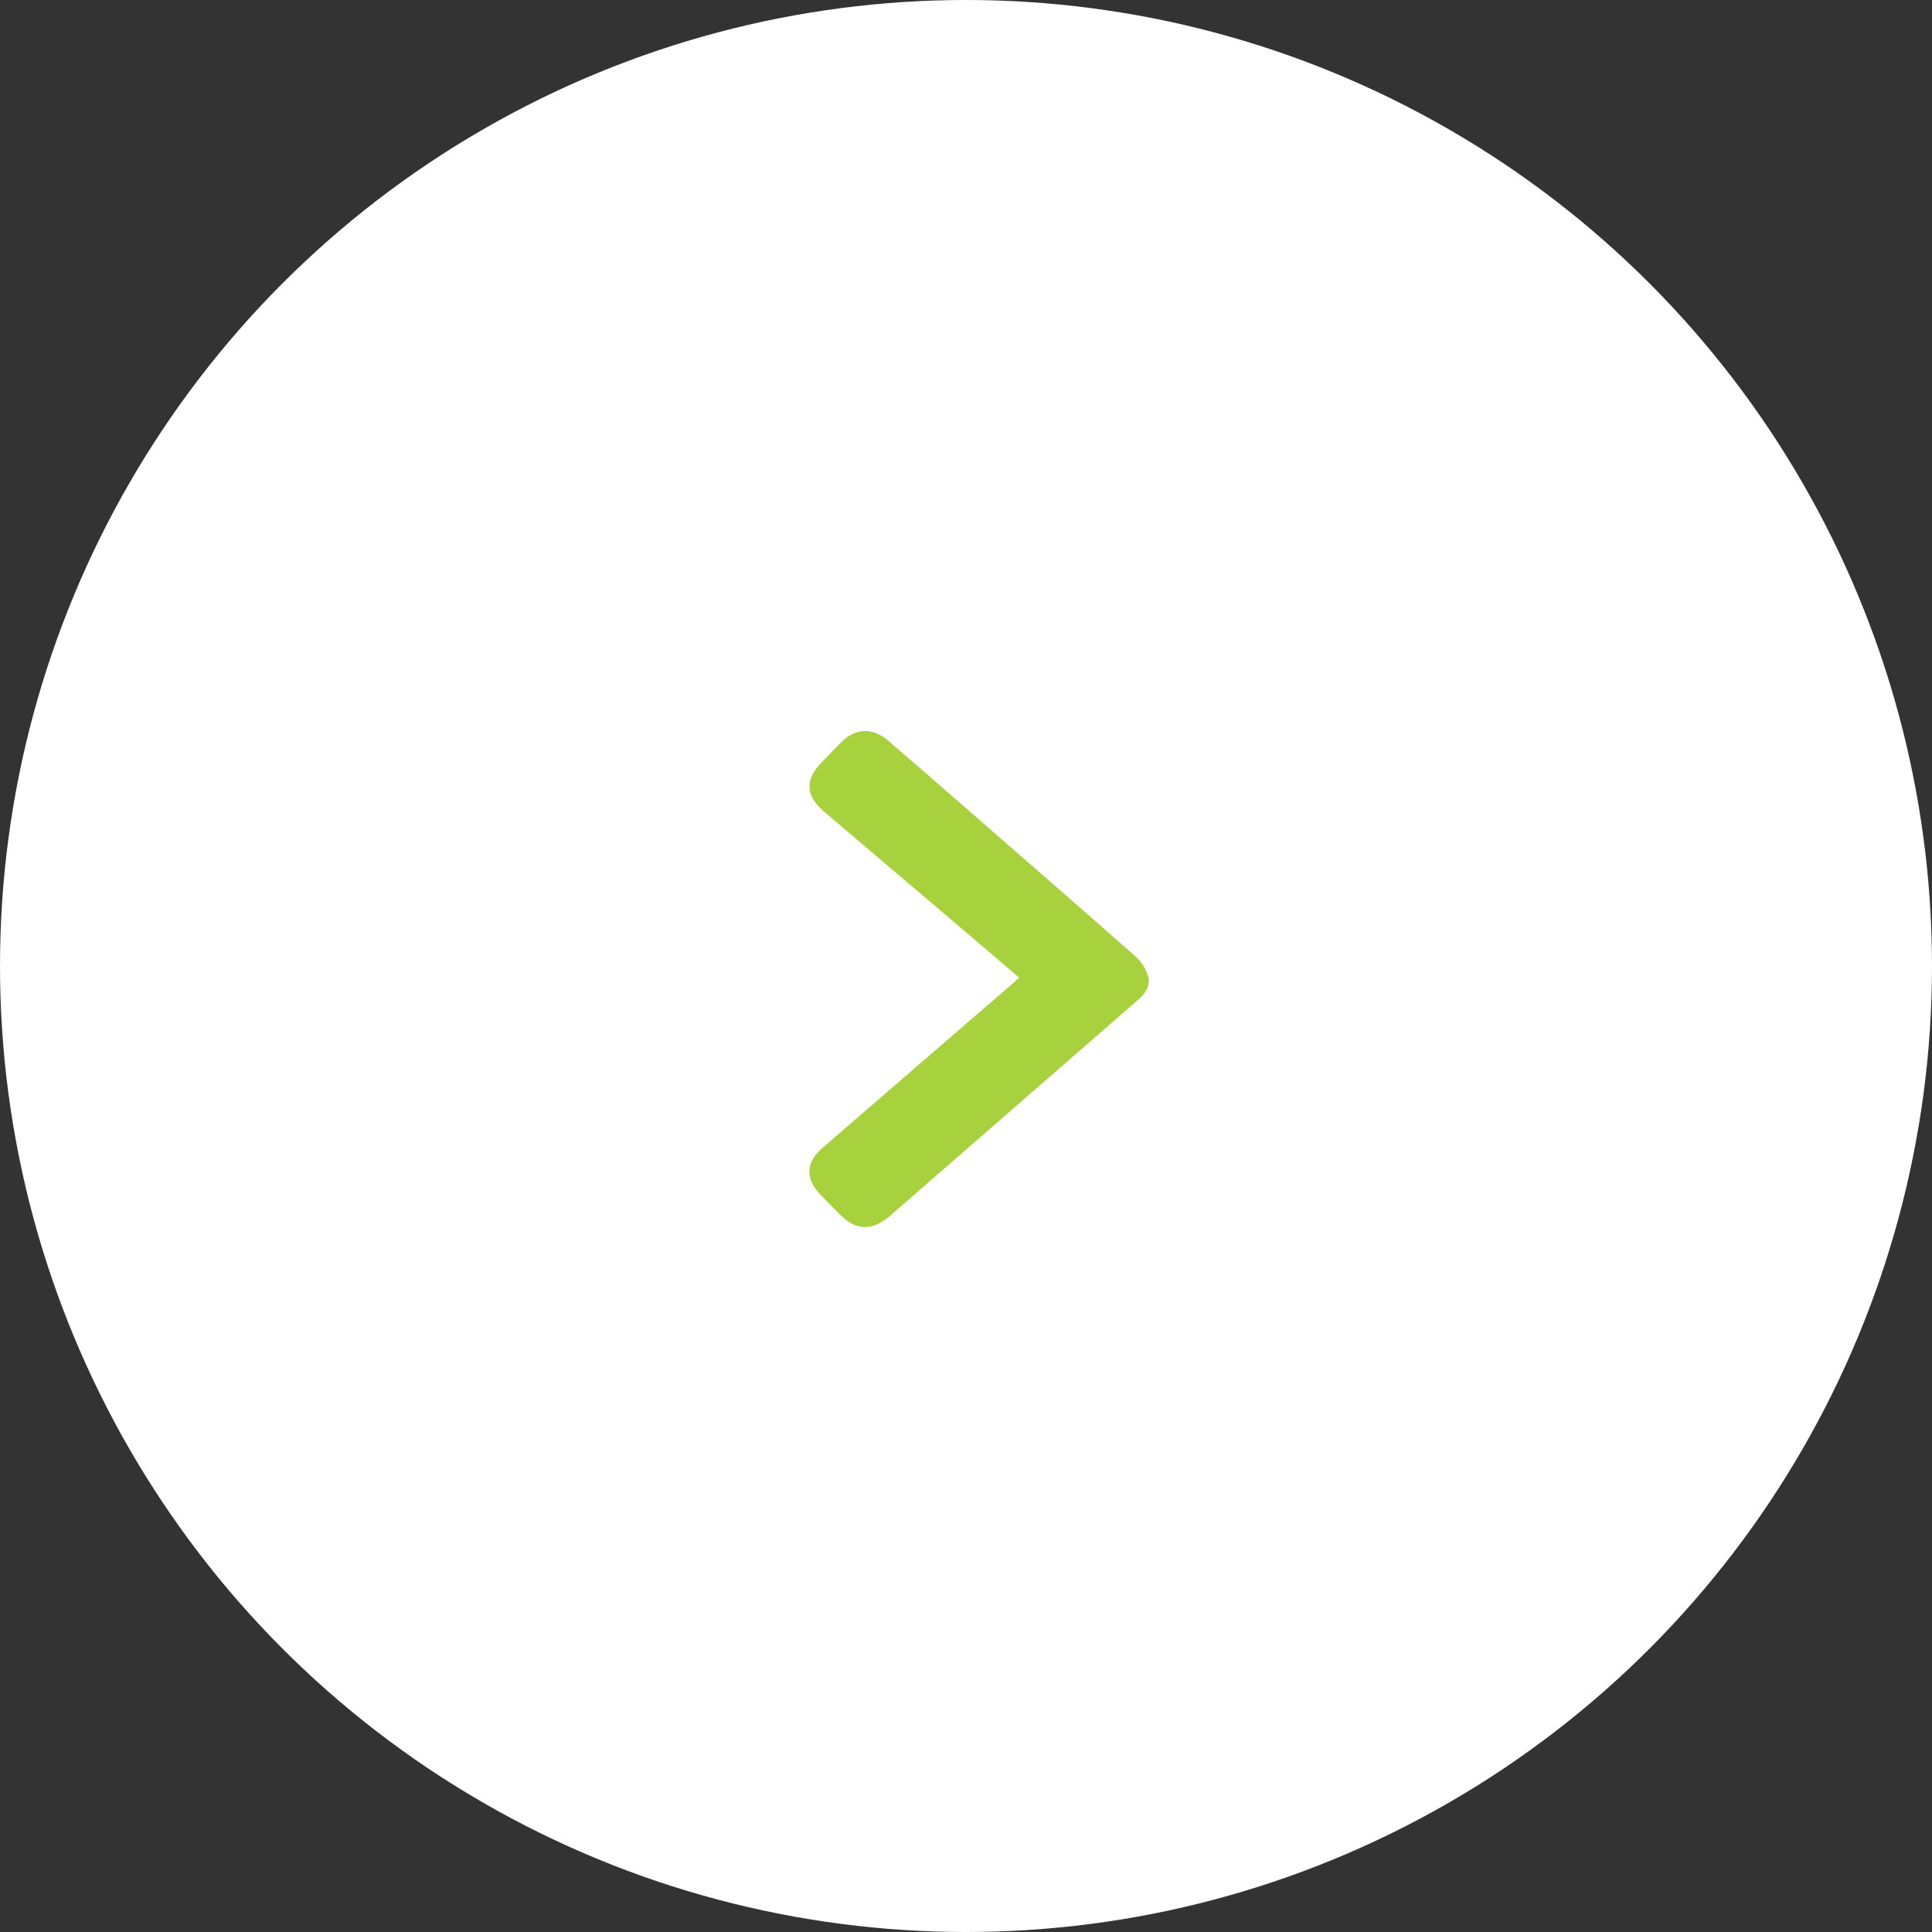 <svg width="74" height="74" viewBox="0 0 74 74" fill="none" xmlns="http://www.w3.org/2000/svg">
<rect x="0" y="0" width="74" height="74" fill="#333333" stroke="none"/>
<circle cx="37" cy="37" r="37" fill="white"/>
<path d="M39.039 37.445C37.85 36.433 36.689 35.442 35.526 34.453C34.203 33.329 32.878 32.208 31.558 31.081C30.838 30.465 30.822 29.854 31.49 29.178C31.736 28.929 31.98 28.678 32.224 28.428C32.755 27.888 33.416 27.853 34.003 28.356C34.921 29.142 35.83 29.937 36.741 30.73C38.993 32.693 41.247 34.653 43.486 36.628C43.702 36.82 43.885 37.094 43.968 37.361C44.075 37.707 43.906 38.022 43.618 38.273C41.007 40.543 38.4 42.816 35.791 45.087C35.22 45.585 34.651 46.085 34.077 46.58C33.406 47.159 32.786 47.139 32.176 46.523C31.914 46.259 31.65 45.996 31.395 45.726C30.842 45.139 30.868 44.517 31.485 43.982C33.901 41.889 36.321 39.803 38.74 37.713C38.831 37.636 38.918 37.554 39.039 37.445Z" fill="#A7D13D"/>
</svg>
